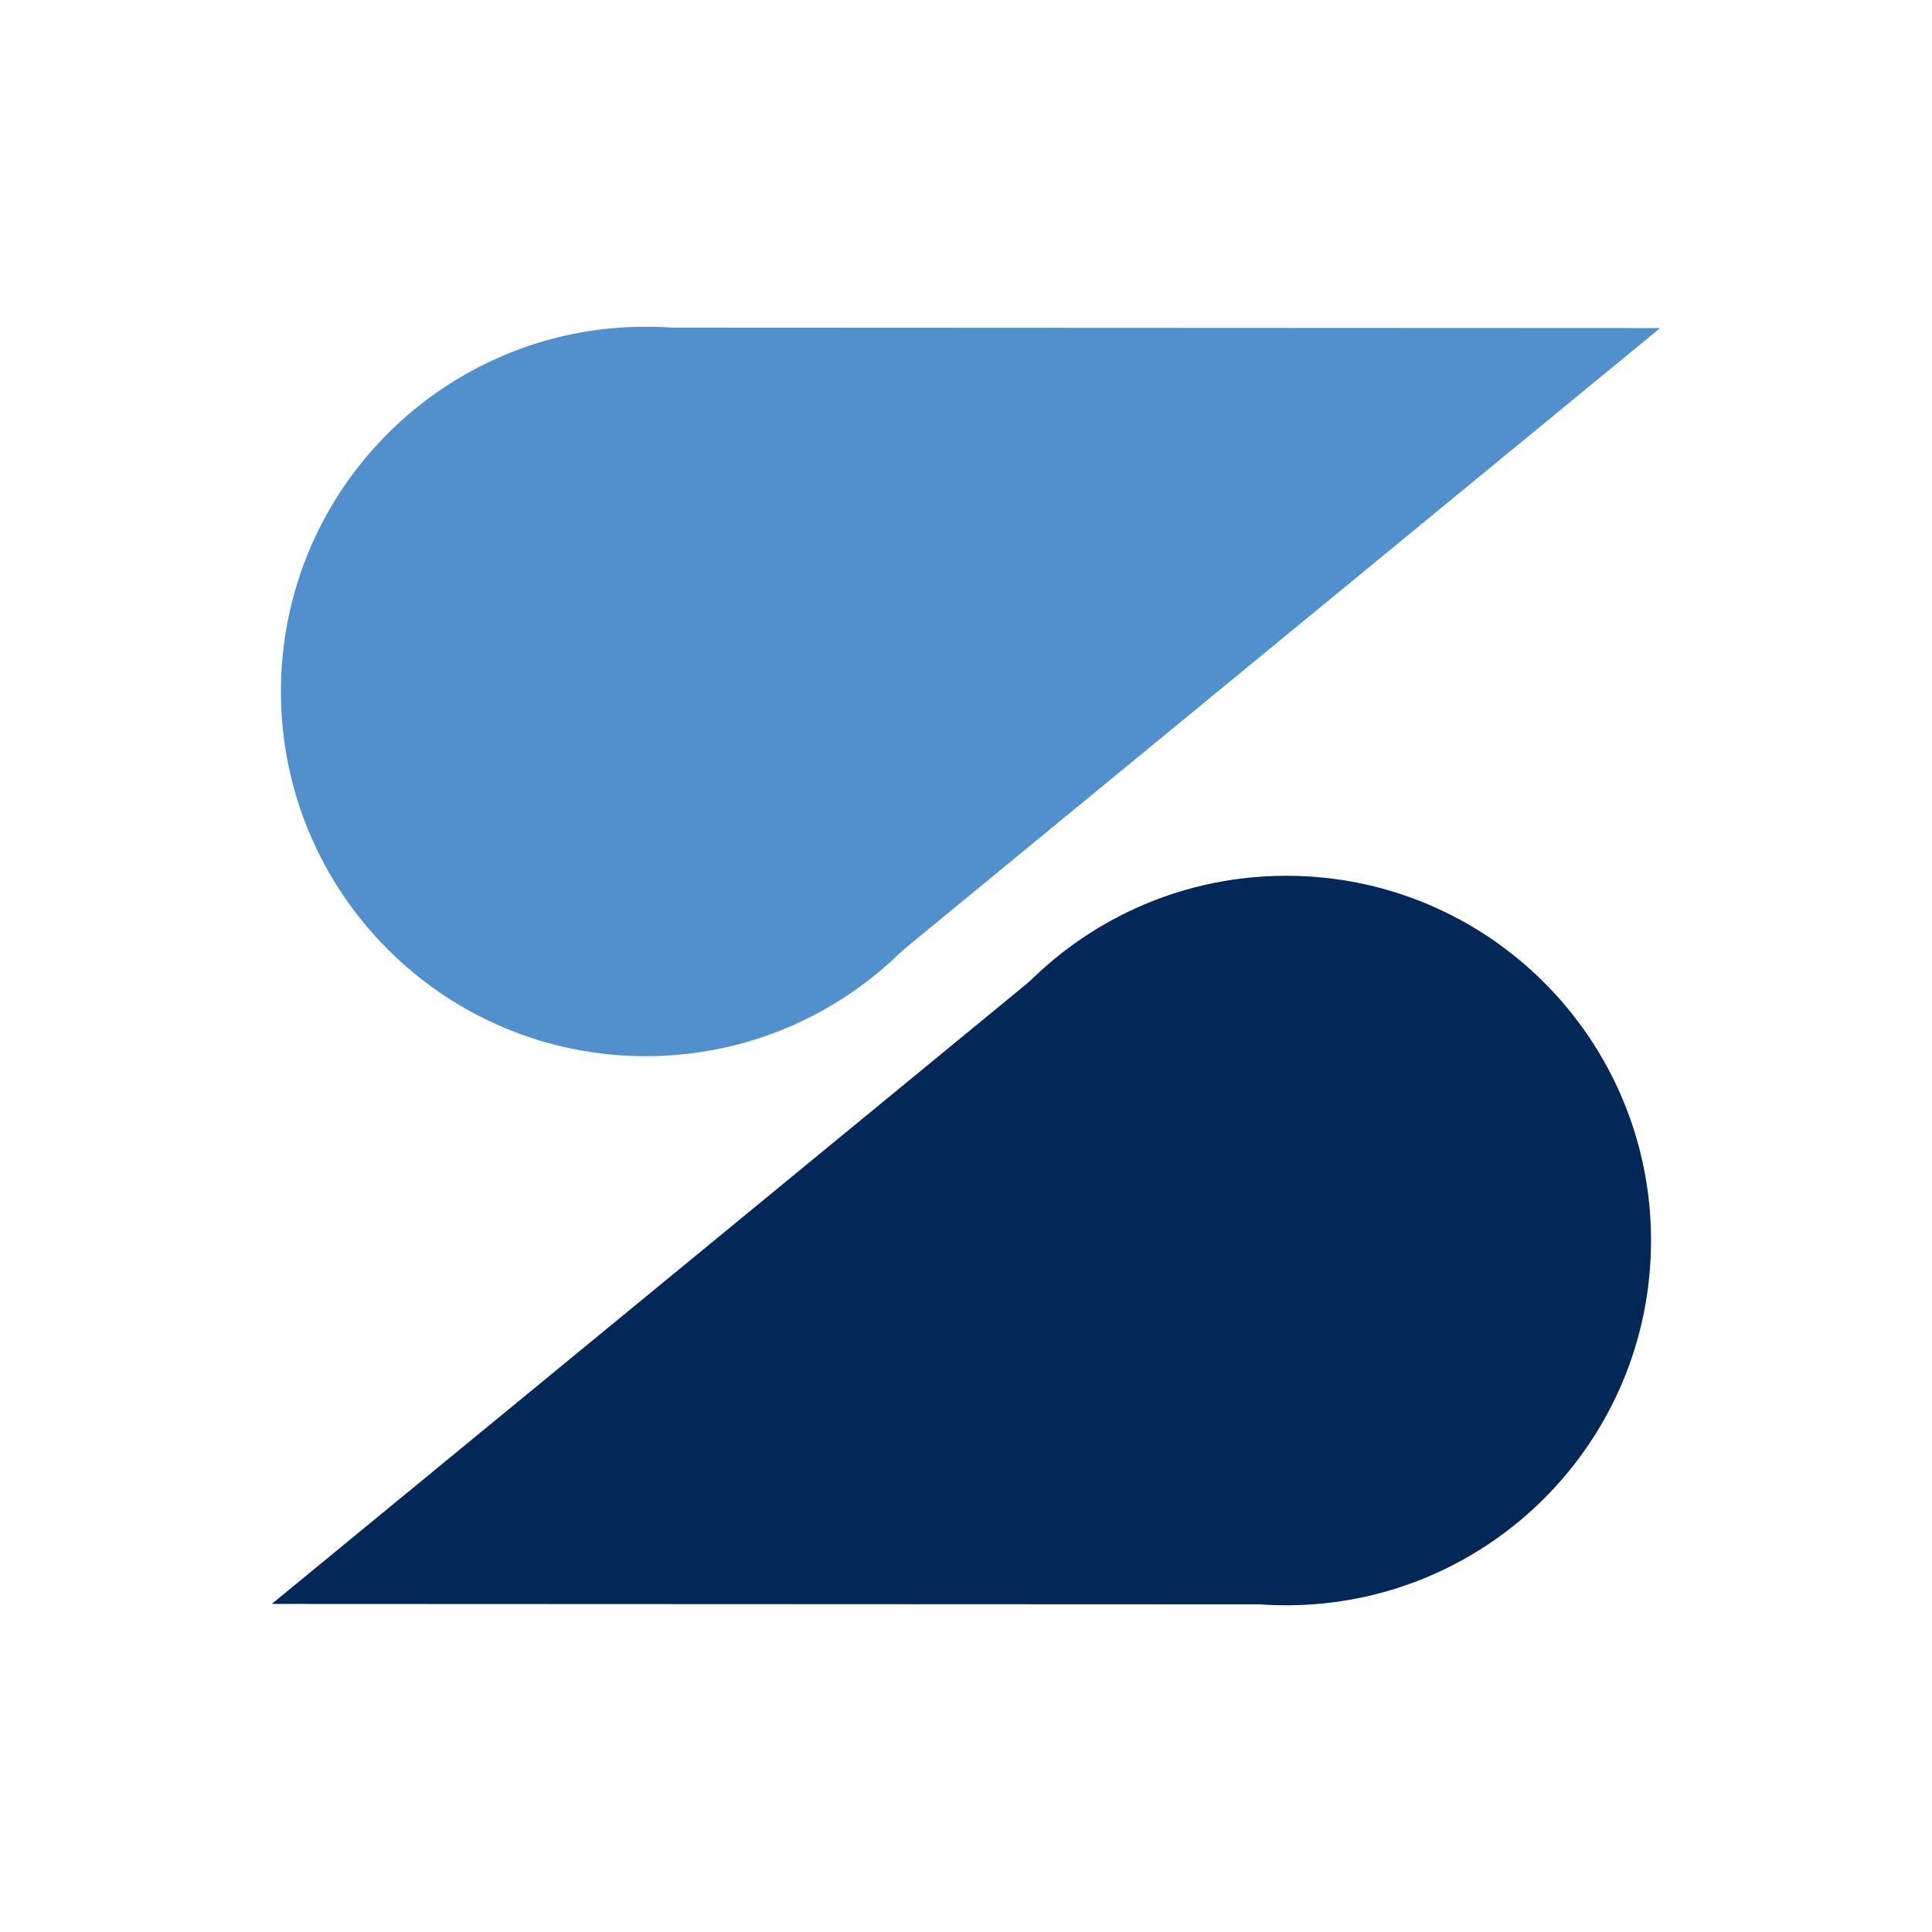 <svg xmlns="http://www.w3.org/2000/svg" xmlns:xlink="http://www.w3.org/1999/xlink" width="320" zoomAndPan="magnify" viewBox="0 0 240 240" height="320" preserveAspectRatio="xMidYMid meet" version="1.0"><defs><clipPath id="73b89006c5"><path d="M 59 40 L 189 40 L 189 123 L 59 123 Z M 59 40 " clip-rule="nonzero"/></clipPath><clipPath id="f9897291fe"><path d="M 89.074 122.211 L 59.906 40.695 L 173.898 -0.094 L 203.066 81.422 Z M 89.074 122.211 " clip-rule="nonzero"/></clipPath><clipPath id="49d8e49879"><path d="M 188.23 40.754 L 89.074 122.211 L 59.906 40.695 Z M 188.23 40.754 " clip-rule="nonzero"/></clipPath><clipPath id="257a999fcb"><path d="M 0.762 0.559 L 129.398 0.559 L 129.398 82.398 L 0.762 82.398 Z M 0.762 0.559 " clip-rule="nonzero"/></clipPath><clipPath id="f6a2d83b89"><path d="M 30.074 82.211 L 0.906 0.695 L 114.898 -40.094 L 144.066 41.422 Z M 30.074 82.211 " clip-rule="nonzero"/></clipPath><clipPath id="fd6aff3e9b"><path d="M 129.23 0.754 L 30.074 82.211 L 0.906 0.695 Z M 129.23 0.754 " clip-rule="nonzero"/></clipPath><clipPath id="dca1722b95"><rect x="0" width="130" y="0" height="83"/></clipPath><clipPath id="df2a5738f7"><path d="M 16.898 40.586 L 107.52 40.586 L 107.52 131.203 L 16.898 131.203 Z M 16.898 40.586 " clip-rule="nonzero"/></clipPath><clipPath id="894146c5d8"><path d="M 62.211 40.586 C 37.184 40.586 16.898 60.871 16.898 85.895 C 16.898 110.918 37.184 131.203 62.211 131.203 C 87.234 131.203 107.52 110.918 107.52 85.895 C 107.52 60.871 87.234 40.586 62.211 40.586 Z M 62.211 40.586 " clip-rule="nonzero"/></clipPath><clipPath id="9eaf87b2ef"><path d="M 0.898 0.586 L 91.52 0.586 L 91.52 91.203 L 0.898 91.203 Z M 0.898 0.586 " clip-rule="nonzero"/></clipPath><clipPath id="18805ca79a"><path d="M 46.211 0.586 C 21.184 0.586 0.898 20.871 0.898 45.895 C 0.898 70.918 21.184 91.203 46.211 91.203 C 71.234 91.203 91.52 70.918 91.52 45.895 C 91.52 20.871 71.234 0.586 46.211 0.586 Z M 46.211 0.586 " clip-rule="nonzero"/></clipPath><clipPath id="772b288072"><rect x="0" width="92" y="0" height="92"/></clipPath><clipPath id="25fb7f2db7"><path d="M 15 117 L 145 117 L 145 200 L 15 200 Z M 15 117 " clip-rule="nonzero"/></clipPath><clipPath id="235fbb43c6"><path d="M 114.922 117.789 L 144.09 199.301 L 30.094 240.09 L 0.926 158.578 Z M 114.922 117.789 " clip-rule="nonzero"/></clipPath><clipPath id="4b4da68a08"><path d="M 15.762 199.246 L 114.922 117.789 L 144.09 199.301 Z M 15.762 199.246 " clip-rule="nonzero"/></clipPath><clipPath id="4cc55db934"><path d="M 0.602 0.602 L 129.238 0.602 L 129.238 82.441 L 0.602 82.441 Z M 0.602 0.602 " clip-rule="nonzero"/></clipPath><clipPath id="d0245a32cc"><path d="M 99.922 0.789 L 129.09 82.301 L 15.094 123.09 L -14.074 41.578 Z M 99.922 0.789 " clip-rule="nonzero"/></clipPath><clipPath id="acb65d2aff"><path d="M 0.762 82.246 L 99.922 0.789 L 129.09 82.301 Z M 0.762 82.246 " clip-rule="nonzero"/></clipPath><clipPath id="1366f8b7ae"><rect x="0" width="130" y="0" height="83"/></clipPath><clipPath id="45bf0d38fa"><path d="M 96.48 108.793 L 187.098 108.793 L 187.098 199.414 L 96.48 199.414 Z M 96.48 108.793 " clip-rule="nonzero"/></clipPath><clipPath id="aa6957d2a1"><path d="M 141.789 199.414 C 166.812 199.414 187.098 179.125 187.098 154.102 C 187.098 129.078 166.812 108.793 141.789 108.793 C 116.766 108.793 96.48 129.078 96.48 154.102 C 96.48 179.125 116.766 199.414 141.789 199.414 Z M 141.789 199.414 " clip-rule="nonzero"/></clipPath><clipPath id="52b677059d"><path d="M 0.48 0.793 L 91.098 0.793 L 91.098 91.414 L 0.48 91.414 Z M 0.48 0.793 " clip-rule="nonzero"/></clipPath><clipPath id="4eebec2f60"><path d="M 45.789 91.414 C 70.812 91.414 91.098 71.125 91.098 46.102 C 91.098 21.078 70.812 0.793 45.789 0.793 C 20.766 0.793 0.48 21.078 0.48 46.102 C 0.48 71.125 20.766 91.414 45.789 91.414 Z M 45.789 91.414 " clip-rule="nonzero"/></clipPath><clipPath id="5daaac1bc3"><rect x="0" width="92" y="0" height="92"/></clipPath><clipPath id="fa3e082716"><rect x="0" width="204" y="0" height="240"/></clipPath></defs><g transform="matrix(1, 0, 0, 1, 18, 0)"><g clip-path="url(#fa3e082716)"><g clip-path="url(#73b89006c5)"><g clip-path="url(#f9897291fe)"><g clip-path="url(#49d8e49879)"><g transform="matrix(1, 0, 0, 1, 59, 40)"><g clip-path="url(#dca1722b95)"><g clip-path="url(#257a999fcb)"><g clip-path="url(#f6a2d83b89)"><g clip-path="url(#fd6aff3e9b)"><path fill="#528fcd" d="M 30.074 82.211 L 0.906 0.695 L 114.582 -39.98 L 143.75 41.535 Z M 30.074 82.211 " fill-opacity="1" fill-rule="nonzero"/></g></g></g></g></g></g></g></g><g clip-path="url(#df2a5738f7)"><g clip-path="url(#894146c5d8)"><g transform="matrix(1, 0, 0, 1, 16, 40)"><g clip-path="url(#772b288072)"><g clip-path="url(#9eaf87b2ef)"><g clip-path="url(#18805ca79a)"><path fill="#528fcd" d="M 0.898 0.586 L 91.52 0.586 L 91.52 91.203 L 0.898 91.203 Z M 0.898 0.586 " fill-opacity="1" fill-rule="nonzero"/></g></g></g></g></g></g><g clip-path="url(#25fb7f2db7)"><g clip-path="url(#235fbb43c6)"><g clip-path="url(#4b4da68a08)"><g transform="matrix(1, 0, 0, 1, 15, 117)"><g clip-path="url(#1366f8b7ae)"><g clip-path="url(#4cc55db934)"><g clip-path="url(#d0245a32cc)"><g clip-path="url(#acb65d2aff)"><path fill="#032757" d="M 99.922 0.789 L 129.09 82.301 L 15.414 122.977 L -13.754 41.465 Z M 99.922 0.789 " fill-opacity="1" fill-rule="nonzero"/></g></g></g></g></g></g></g></g><g clip-path="url(#45bf0d38fa)"><g clip-path="url(#aa6957d2a1)"><g transform="matrix(1, 0, 0, 1, 96, 108)"><g clip-path="url(#5daaac1bc3)"><g clip-path="url(#52b677059d)"><g clip-path="url(#4eebec2f60)"><path fill="#032757" d="M 91.098 91.414 L 0.48 91.414 L 0.48 0.793 L 91.098 0.793 Z M 91.098 91.414 " fill-opacity="1" fill-rule="nonzero"/></g></g></g></g></g></g></g></g></svg>